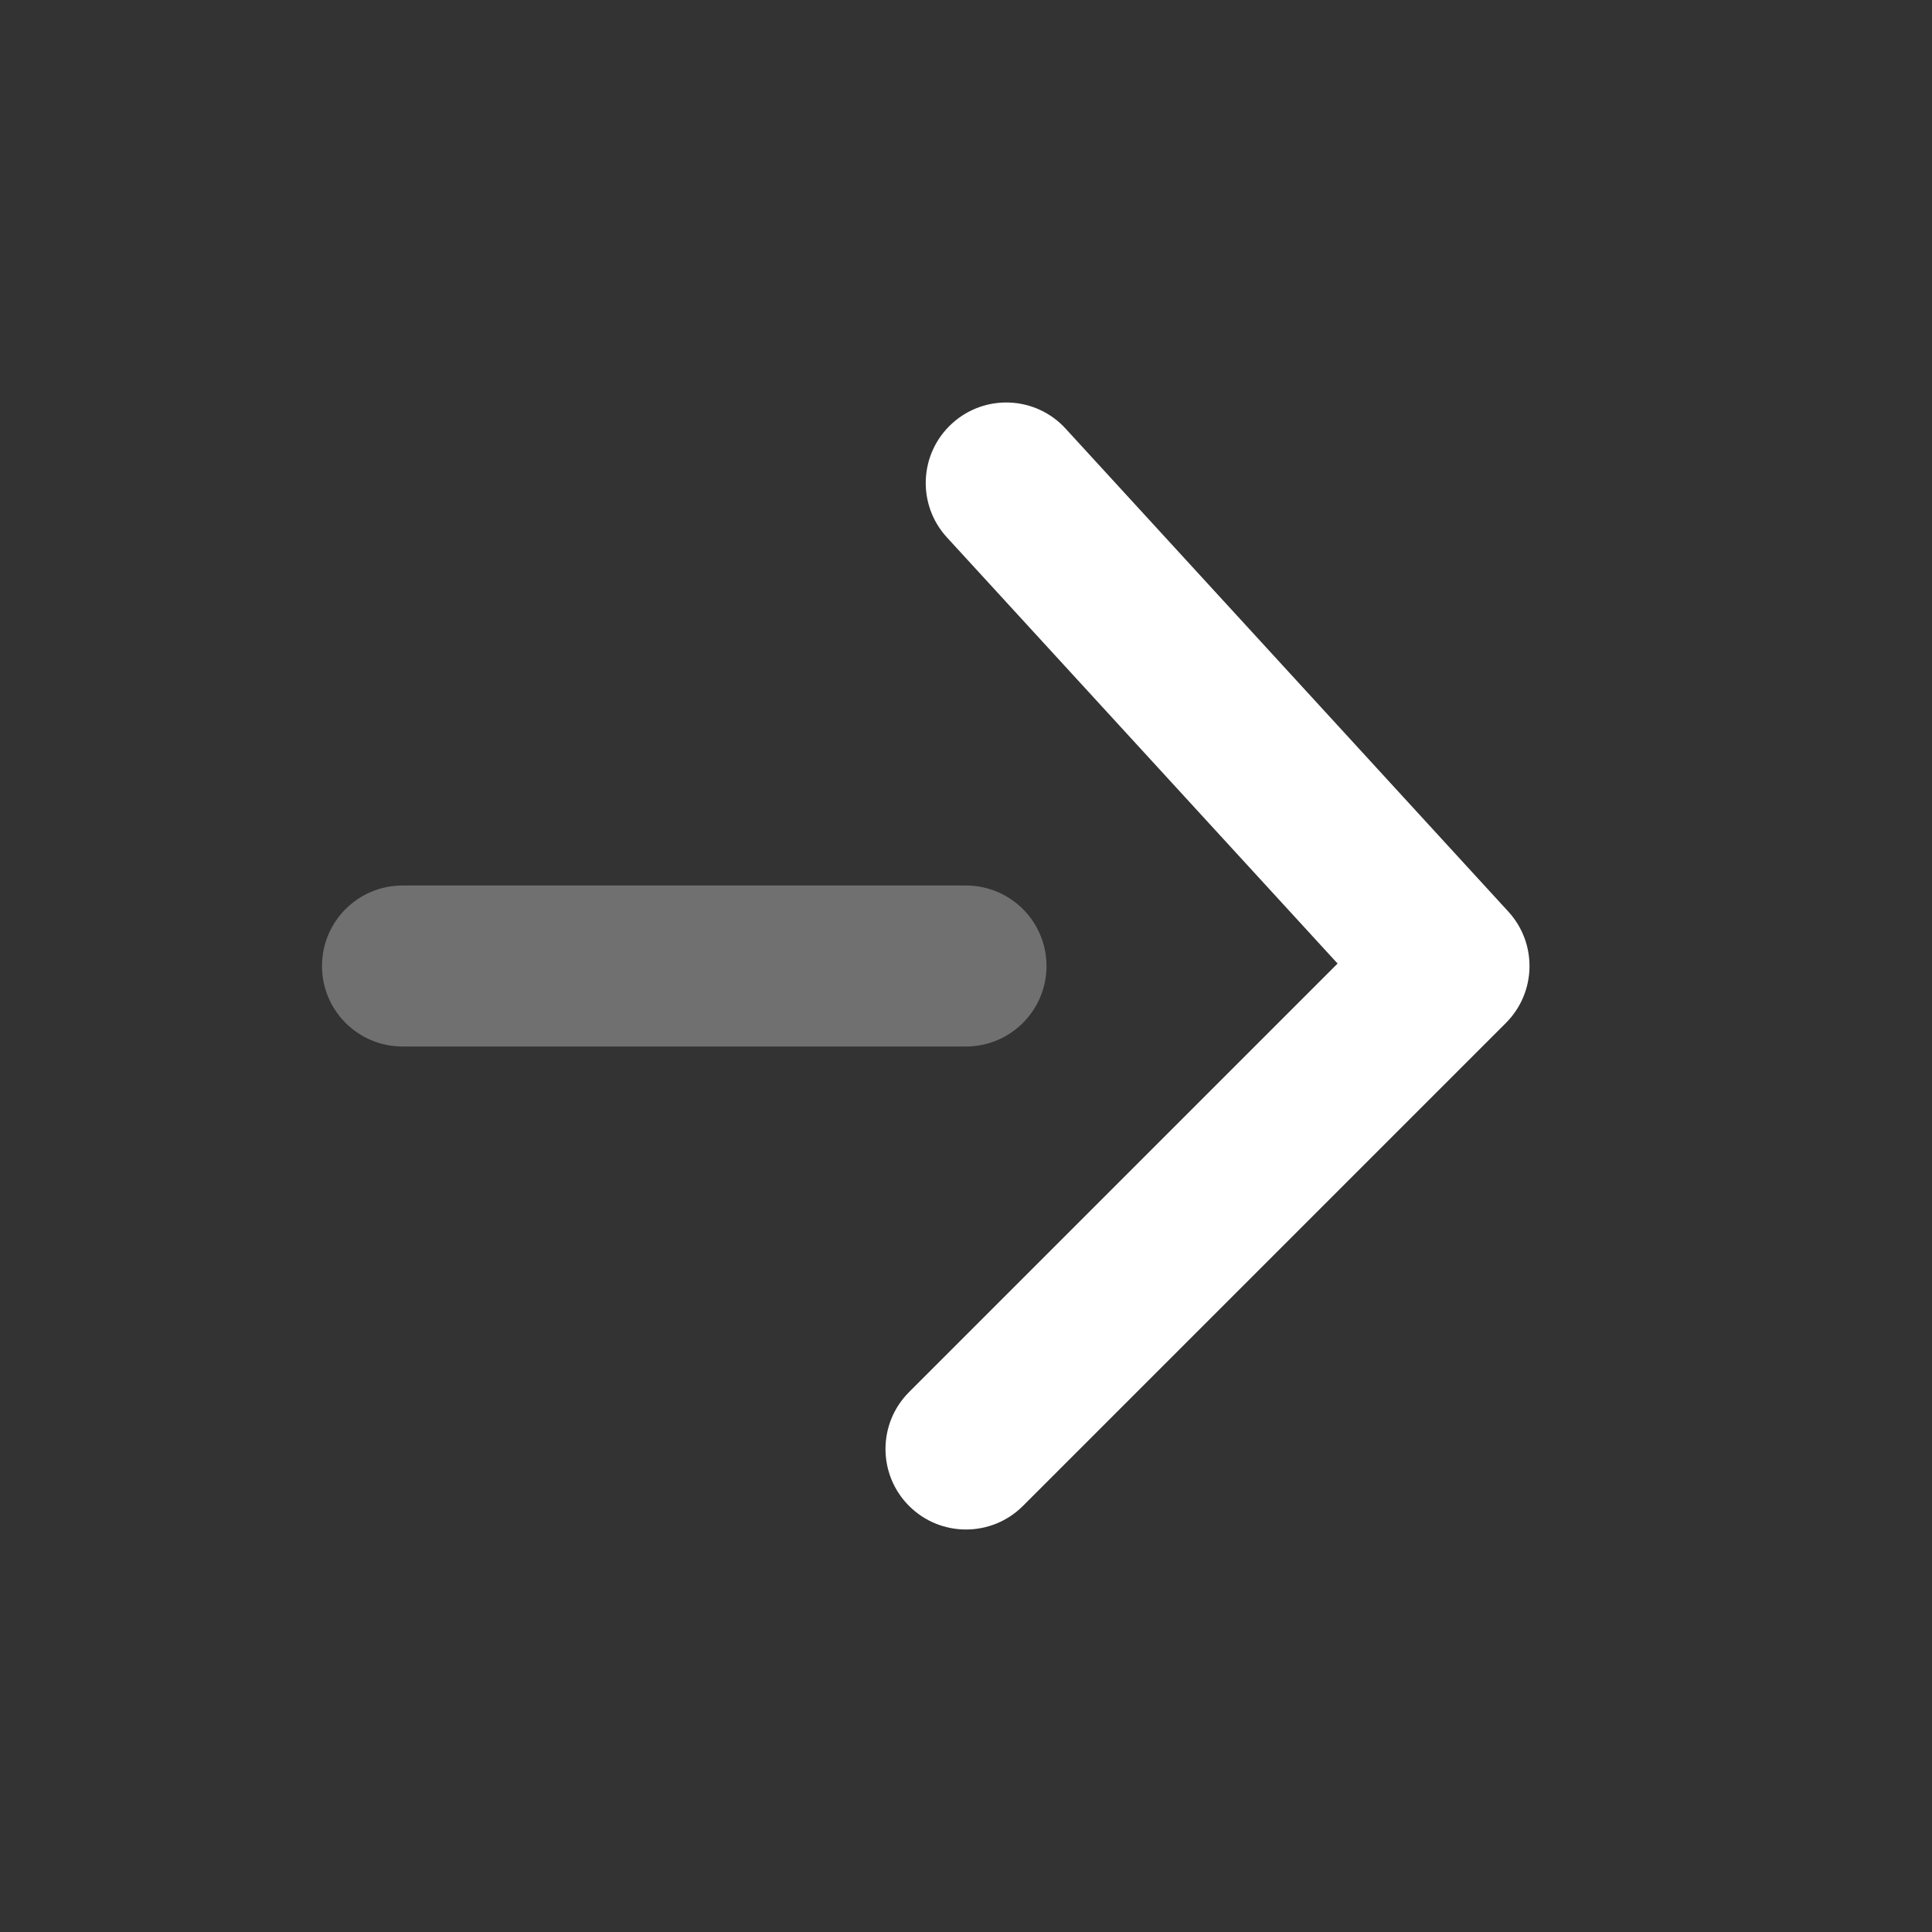 <svg width="30" height="30" viewBox="0 0 30 30" fill="none" xmlns="http://www.w3.org/2000/svg">
<rect x="0" y="0" width="30" height="30" fill="#333333" stroke="none"/>
<path opacity="0.3" d="M6.25 13.75C5.56 13.75 5 14.31 5 15C5 15.69 5.56 16.25 6.25 16.25H15C15.69 16.25 16.25 15.69 16.25 15C16.25 14.31 15.69 13.75 15 13.75H6.25Z" fill="white"/>
<path d="M14.116 21.616C13.628 22.104 13.628 22.896 14.116 23.384C14.604 23.872 15.396 23.872 15.884 23.384L23.384 15.884C23.857 15.411 23.874 14.649 23.421 14.155L16.546 6.655C16.08 6.146 15.289 6.112 14.78 6.579C14.271 7.045 14.237 7.836 14.704 8.345L20.77 14.962L14.116 21.616Z" fill="white"/>
</svg>